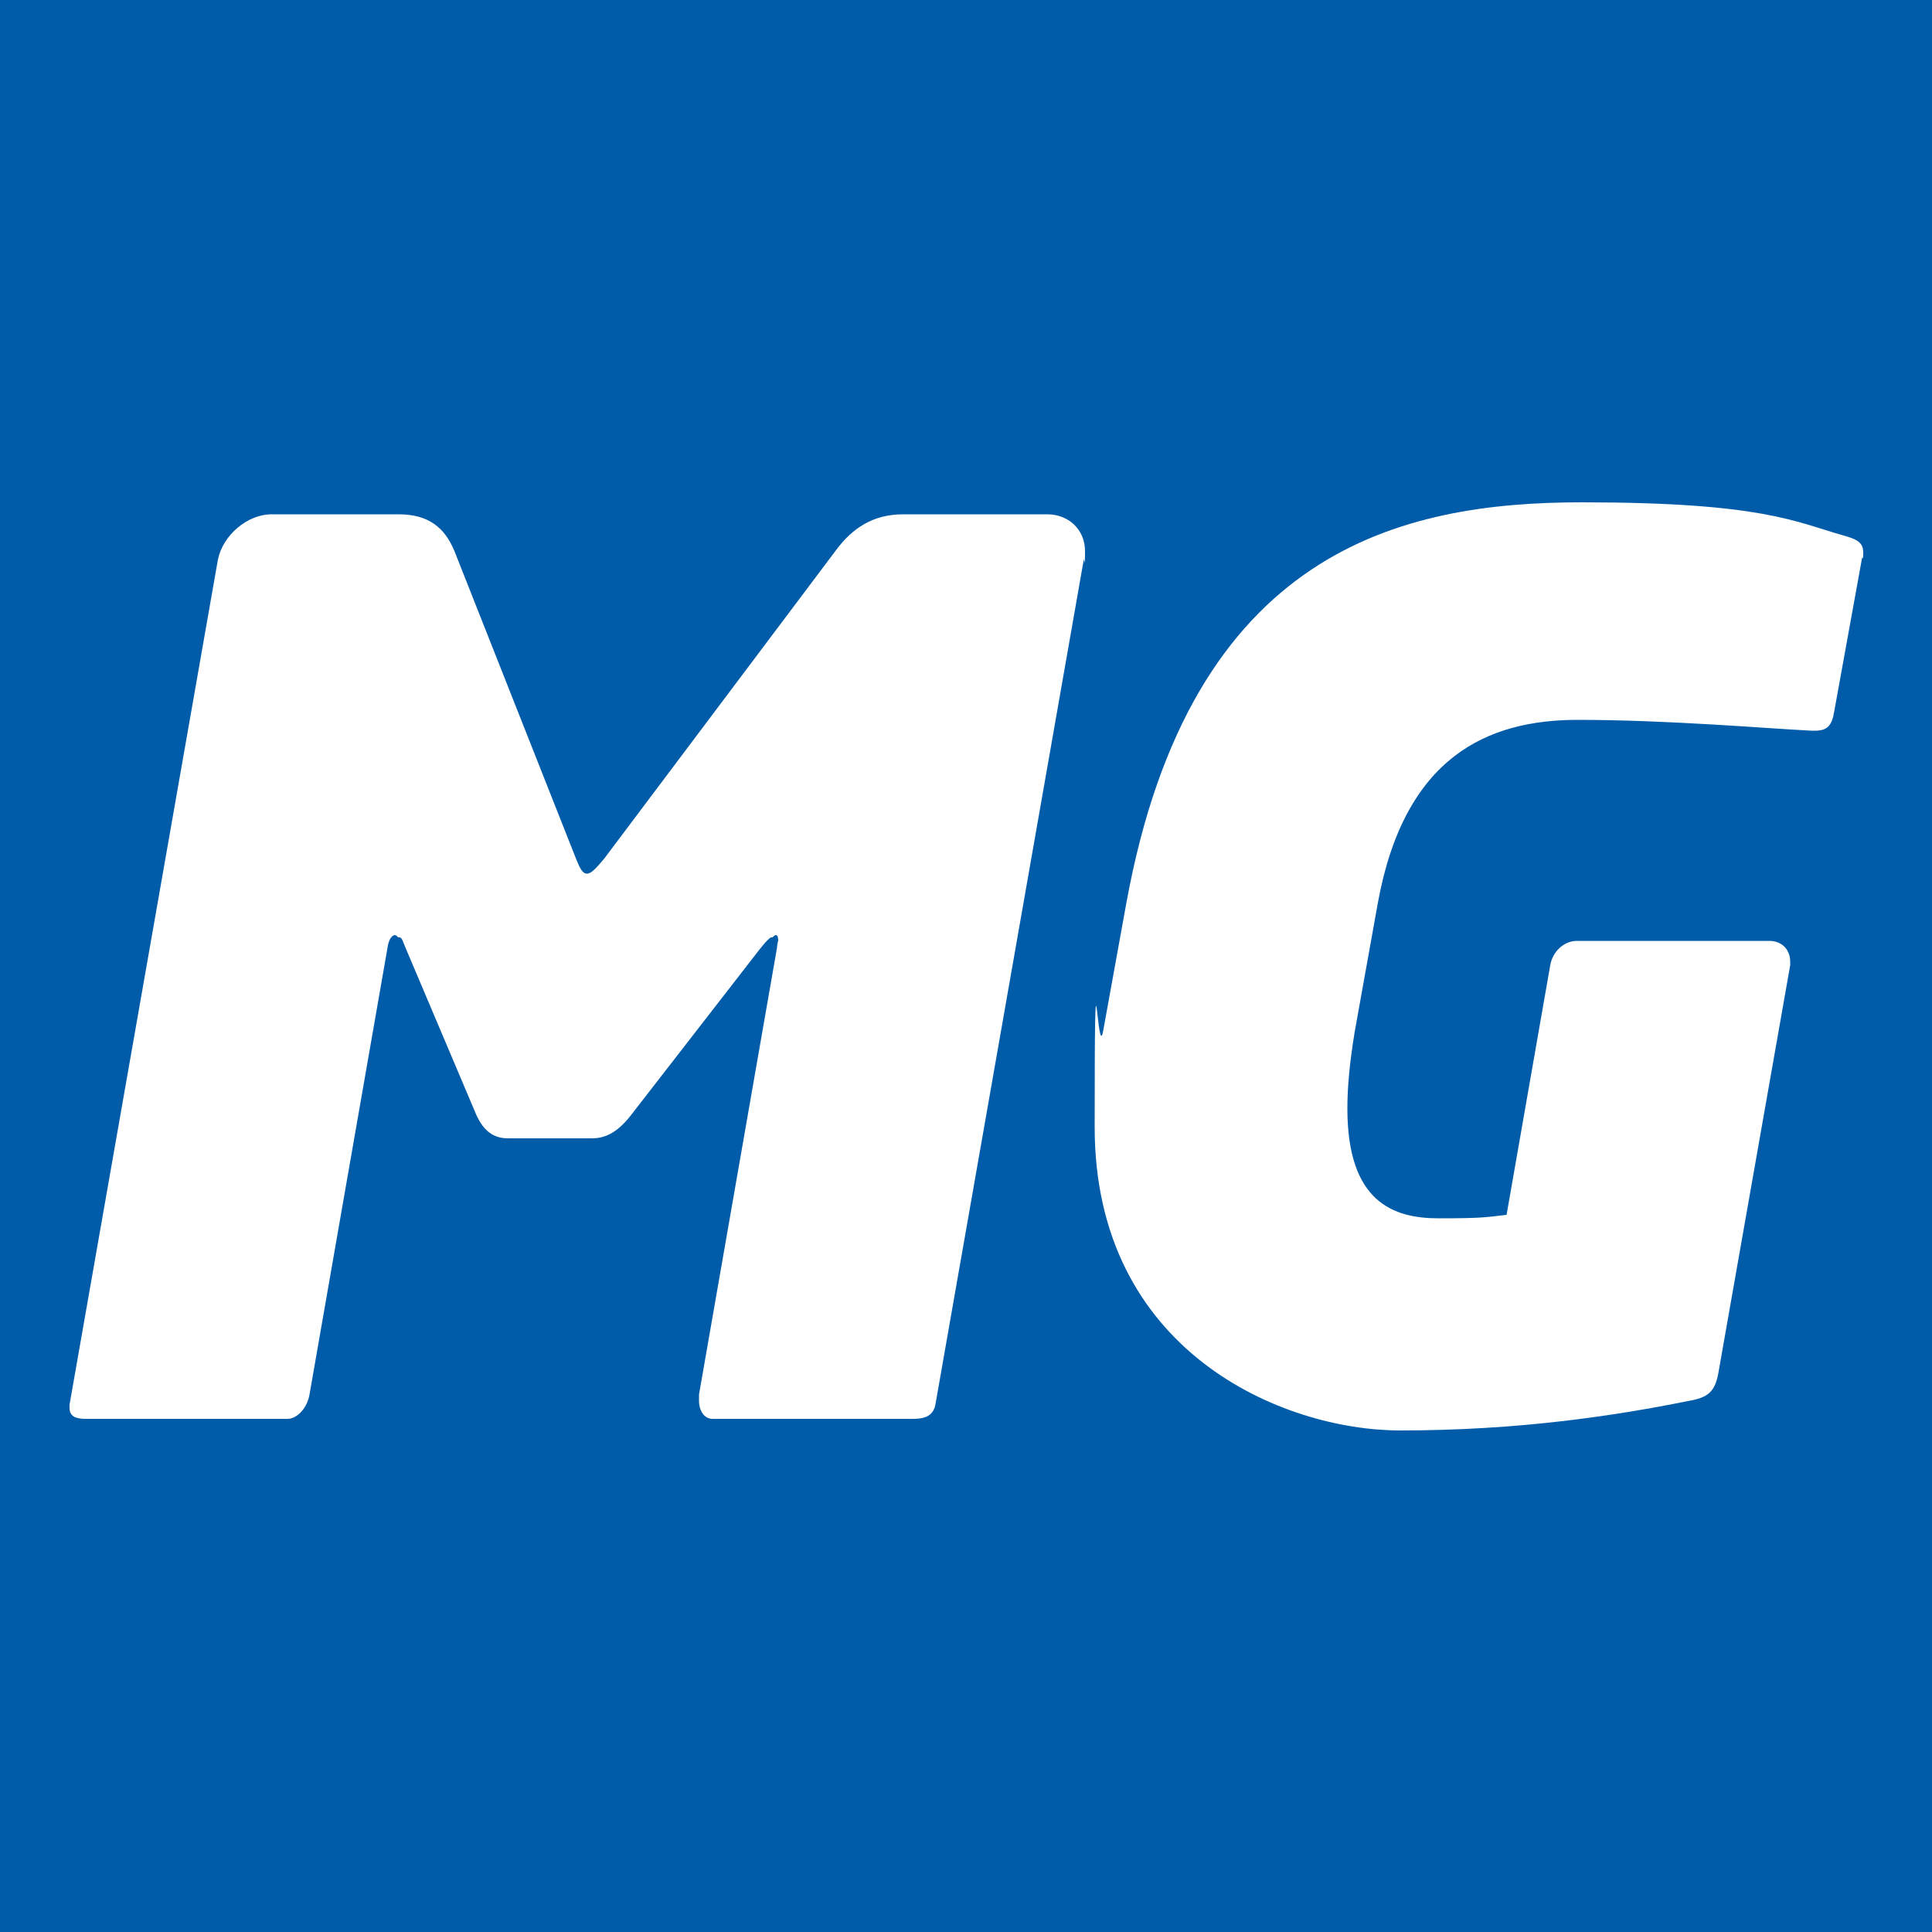 <svg width="500" height="500" viewBox="0 0 500 500" fill="none" xmlns="http://www.w3.org/2000/svg">
<rect x="0" y="0" width="500" height="500" fill="#333333" stroke="none"/>
<g clip-path="url(#clip0_310_256)">
<path d="M500 0H0V500H500V0Z" fill="#005CA9"/>
<path d="M280.5 144.7L242.1 363.4C241.5 366.9 238.6 367.2 236.1 367.2H184.4C182.2 367.2 180.9 365 180.9 362.5V360.9L201.1 245.2C201.1 244.3 201.4 243.6 201.4 243.3C201.4 242.4 201.1 242 200.8 242C200.5 242 200.2 242.3 199.9 242.6H199.6C199 242.6 196.8 245.4 195.8 246.7L163.3 288.6C160.1 292.7 157 294.6 153.2 294.6H131.5C127.7 294.6 125.2 292.7 123.3 288.6L105 245.4C104.4 244.1 104.1 242.6 103.4 242.6H103.1C102.8 242.3 102.5 242 102.2 242C101.6 242 100.6 242.9 100.3 245.2L80.1 360.9C79.5 364.4 76.9 367.2 74.4 367.2H22.4C20.2 367.2 18 366.9 18 364.4V363.5L56.4 144.8C57.7 138.5 64 133.1 70.3 133.1H103.1C111 133.1 115.1 136.6 117.6 142.6L149.1 222.3C150 224.5 150.7 226.1 151.9 226.1C153.1 226.1 154.4 224.5 156.3 222.3L216.2 142.6C220.6 136.6 226 133.1 233.8 133.1H271C276.7 133.1 280.8 137.2 280.8 142.6C280.8 148 280.5 144.2 280.5 144.8V144.7Z" fill="white"/>
<path d="M481.9 144.4L474.7 184.1C474.1 187.9 472.8 189.1 469.7 189.1H468.8C456.8 188.5 431.6 186.3 408.3 186.3C385 186.3 363.5 195.8 356.6 233.6L350.6 267C349.3 274.9 348.7 281.2 348.7 286.9C348.7 311.2 360.7 315.3 372.3 315.3C383.9 315.3 384.6 315 389.9 314.4L401.2 249.8C401.8 246.3 404.7 243.5 408.1 243.5H457.9C461.1 243.5 463.3 245.7 463.3 248.9V249.8L444.7 355.4C443.8 360.1 442.2 361.7 436.8 362.6C417.9 366.4 393 370.2 362.4 370.2C331.8 370.2 283.3 349.7 283.3 291.7C283.3 233.7 283.9 275.6 285.5 266.8L291.5 233.7C308.2 142 363 130 409.4 130C455.8 130 464.5 135 476.8 138.5C480 139.4 482.2 140.1 482.2 142.9C482.2 145.7 481.9 143.8 481.9 144.5V144.4Z" fill="white"/>
</g>
<defs>
<clipPath id="clip0_310_256">
<rect width="500" height="500" fill="white"/>
</clipPath>
</defs>
</svg>
